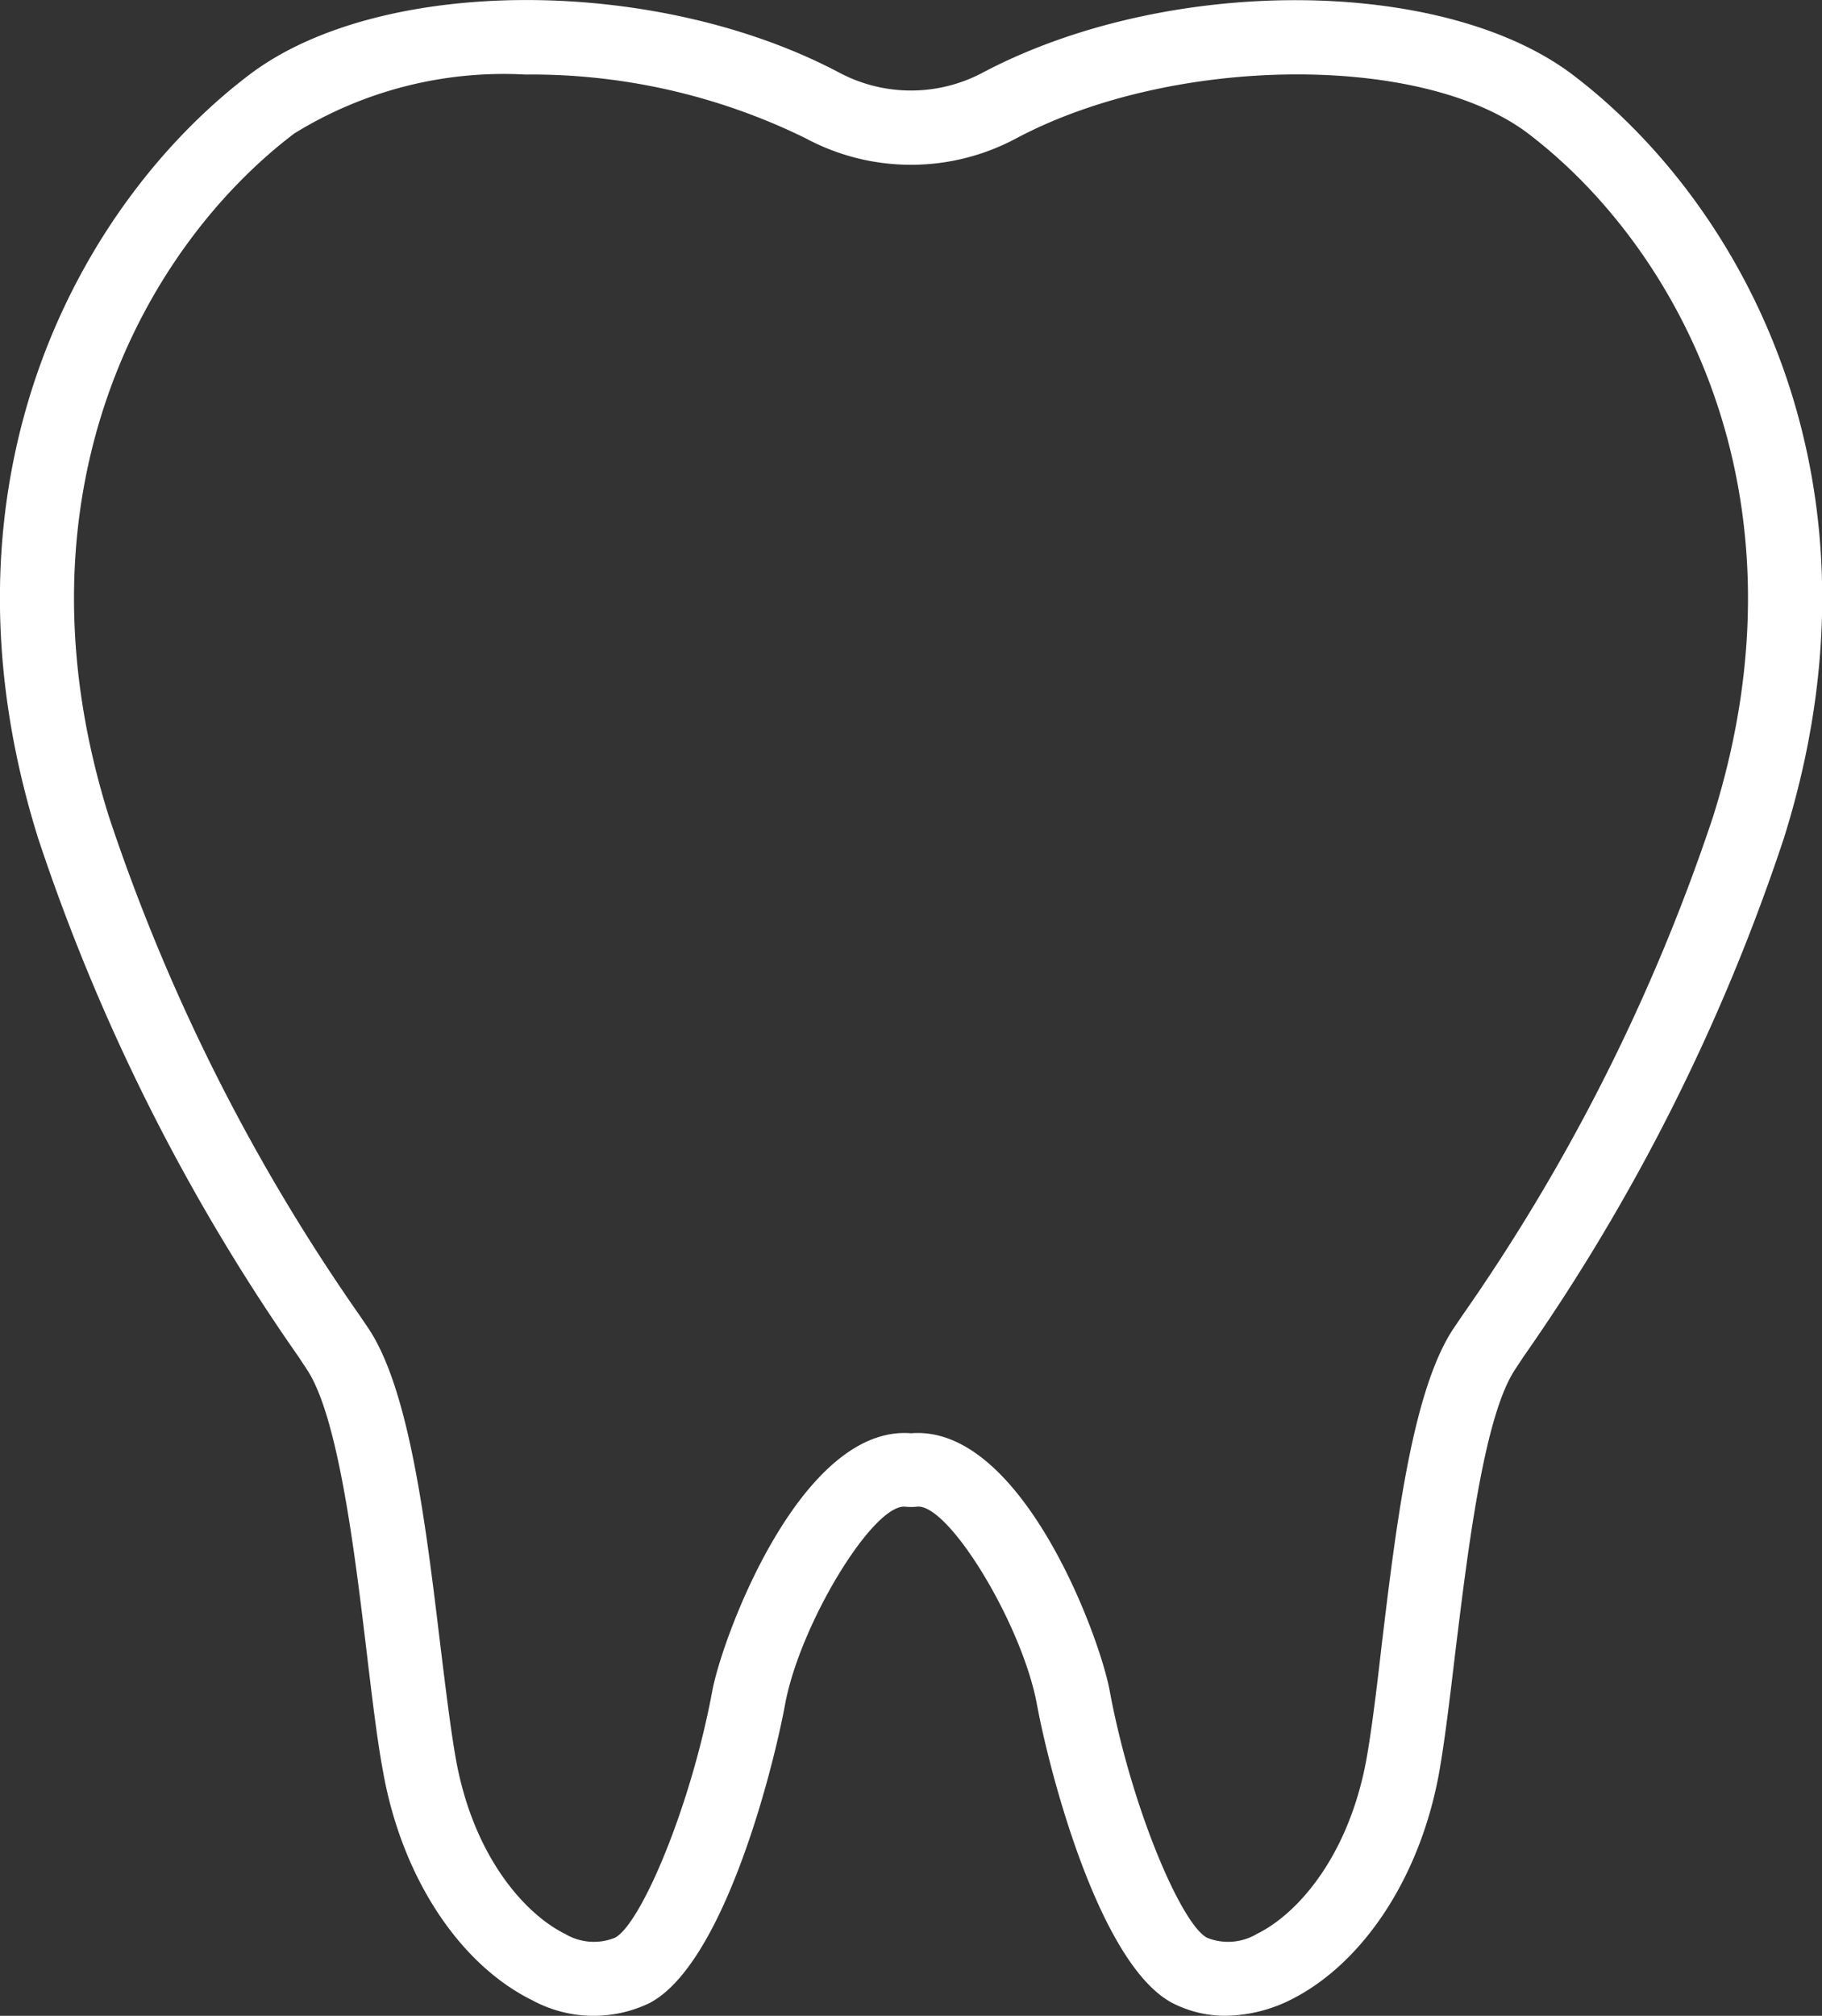 <svg id="icon" xmlns="http://www.w3.org/2000/svg" width="51.85" height="57.34" viewBox="0 0 51.85 57.34">
  <rect x="0" y="0" width="51.85" height="57.34" fill="#333333" stroke="none"/>
  <defs>
    <style>
      .cls-1 {
        fill: #fff;
        fill-rule: evenodd;
      }
    </style>
  </defs>
  <path id="シェイプ_882" data-name="シェイプ 882" class="cls-1" d="M1158.44,9662.59a3.293,3.293,0,0,1-1.51-.36c-2.07-1.08-3.49-6.5-3.86-8.49-0.42-2.29-2.54-5.77-3.43-5.63a1.5,1.5,0,0,1-.3,0c-0.91-.13-3.02,3.34-3.44,5.63-0.37,1.99-1.78,7.41-3.86,8.49a3.665,3.665,0,0,1-3.33-.08c-2.09-1.03-3.72-3.52-4.25-6.51-0.17-.91-0.31-2.1-0.46-3.35-0.34-2.85-.81-6.75-1.71-8.09l-0.23-.35a56.978,56.978,0,0,1-7.41-14.74c-3.21-10.23,1.22-18.1,6-21.73,3.71-2.82,11.57-2.84,16.82-.05a4.349,4.349,0,0,0,4.03,0c5.25-2.79,13.11-2.76,16.82.05,4.78,3.63,9.22,11.5,6,21.73a56.978,56.978,0,0,1-7.41,14.74l-0.23.35c-0.9,1.34-1.36,5.24-1.71,8.09-0.15,1.26-.29,2.44-0.45,3.35-0.53,2.99-2.17,5.48-4.26,6.51A4.263,4.263,0,0,1,1158.44,9662.59Zm-19.94-55.22a11.333,11.333,0,0,0-6.57,1.68c-4.24,3.22-8.16,10.23-5.27,19.43a55.067,55.067,0,0,0,7.15,14.21l0.23,0.34c1.18,1.76,1.64,5.61,2.05,9.01,0.15,1.22.29,2.38,0.44,3.23,0.5,2.81,1.99,4.44,3.11,4.99a1.6,1.6,0,0,0,1.42.11c0.73-.38,2.15-3.69,2.77-7.02,0.3-1.59,2.54-7.58,5.66-7.33,3.12-.25,5.36,5.74,5.65,7.33,0.62,3.33,2.04,6.64,2.77,7.02a1.6,1.6,0,0,0,1.42-.11c1.13-.55,2.61-2.18,3.12-4.99,0.15-.85.29-2,0.43-3.23,0.41-3.4.87-7.25,2.05-9.01l0.23-.34a55.067,55.067,0,0,0,7.15-14.21c2.89-9.19-1.03-16.21-5.26-19.43-3.03-2.3-10.11-2.23-14.56.13a6.339,6.339,0,0,1-6.01,0A17.719,17.719,0,0,0,1138.5,9607.37Z" transform="translate(-1123.56 -9605.25)"/>
</svg>
